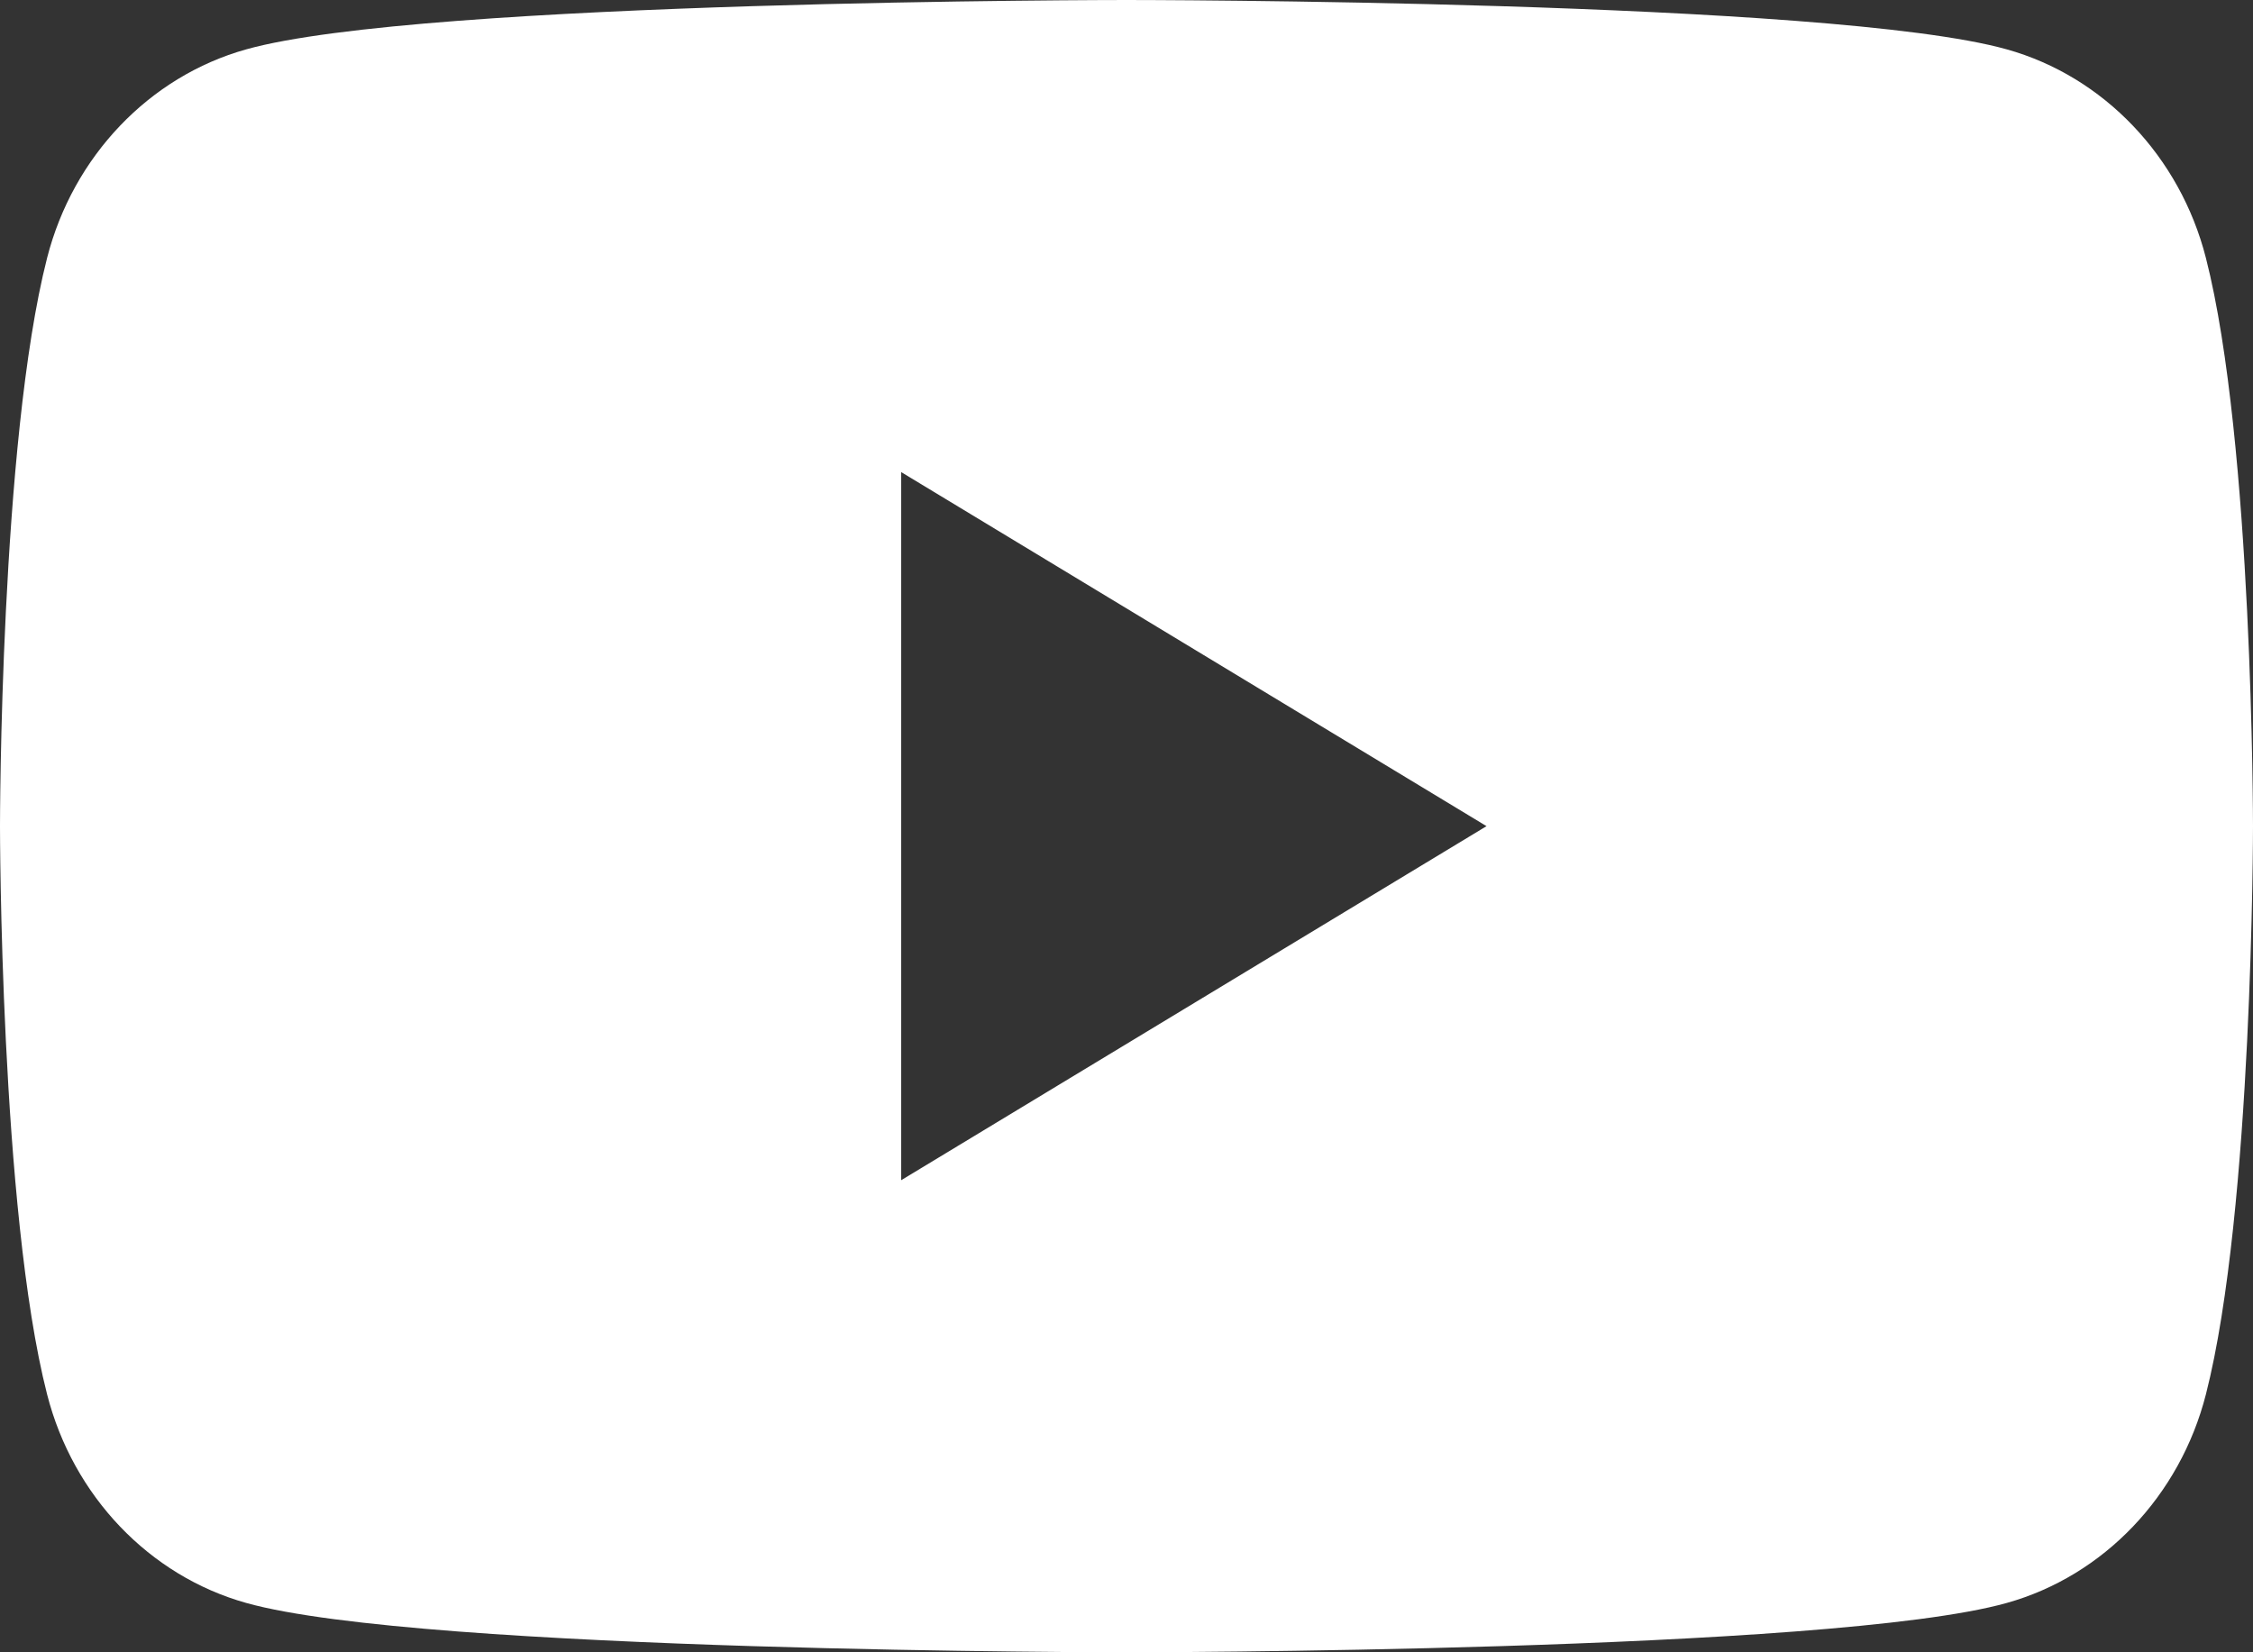 <?xml version="1.0" encoding="UTF-8"?>
<svg width="30px" height="22px" viewBox="0 0 30 22" version="1.1" xmlns="http://www.w3.org/2000/svg" xmlns:xlink="http://www.w3.org/1999/xlink">
    <rect x="0" y="0" width="30" height="22" fill="#333333" stroke="none"/>
    <title>Fill 1</title>
    <g id="Symbols" stroke="none" stroke-width="1" fill="none" fill-rule="evenodd">
        <g id="Desktop/Footer" transform="translate(-562, -146)" fill="#FFFFFF">
            <g id="Social-Icons" transform="translate(525, 143)">
                <g id="Youtube-Icon" transform="translate(37, 3)">
                    <path d="M12,15.714 L12,6.286 L19.794,11 L12,15.714 Z M29.373,3.435 C29.028,2.083 28.012,1.018 26.721,0.657 C24.381,0 15,0 15,0 C15,0 5.619,0 3.279,0.657 C1.988,1.018 0.972,2.083 0.627,3.435 C-4.9388895e-05,5.887 -4.9388895e-05,11 -4.9388895e-05,11 C-4.9388895e-05,11 -4.9388895e-05,16.114 0.627,18.565 C0.972,19.917 1.988,20.982 3.279,21.343 C5.619,22 15,22 15,22 C15,22 24.381,22 26.721,21.343 C28.012,20.982 29.028,19.917 29.373,18.565 C30,16.114 30,11 30,11 C30,11 30,5.887 29.373,3.435 L29.373,3.435 Z" id="Fill-1"></path>
                </g>
            </g>
        </g>
    </g>
</svg>